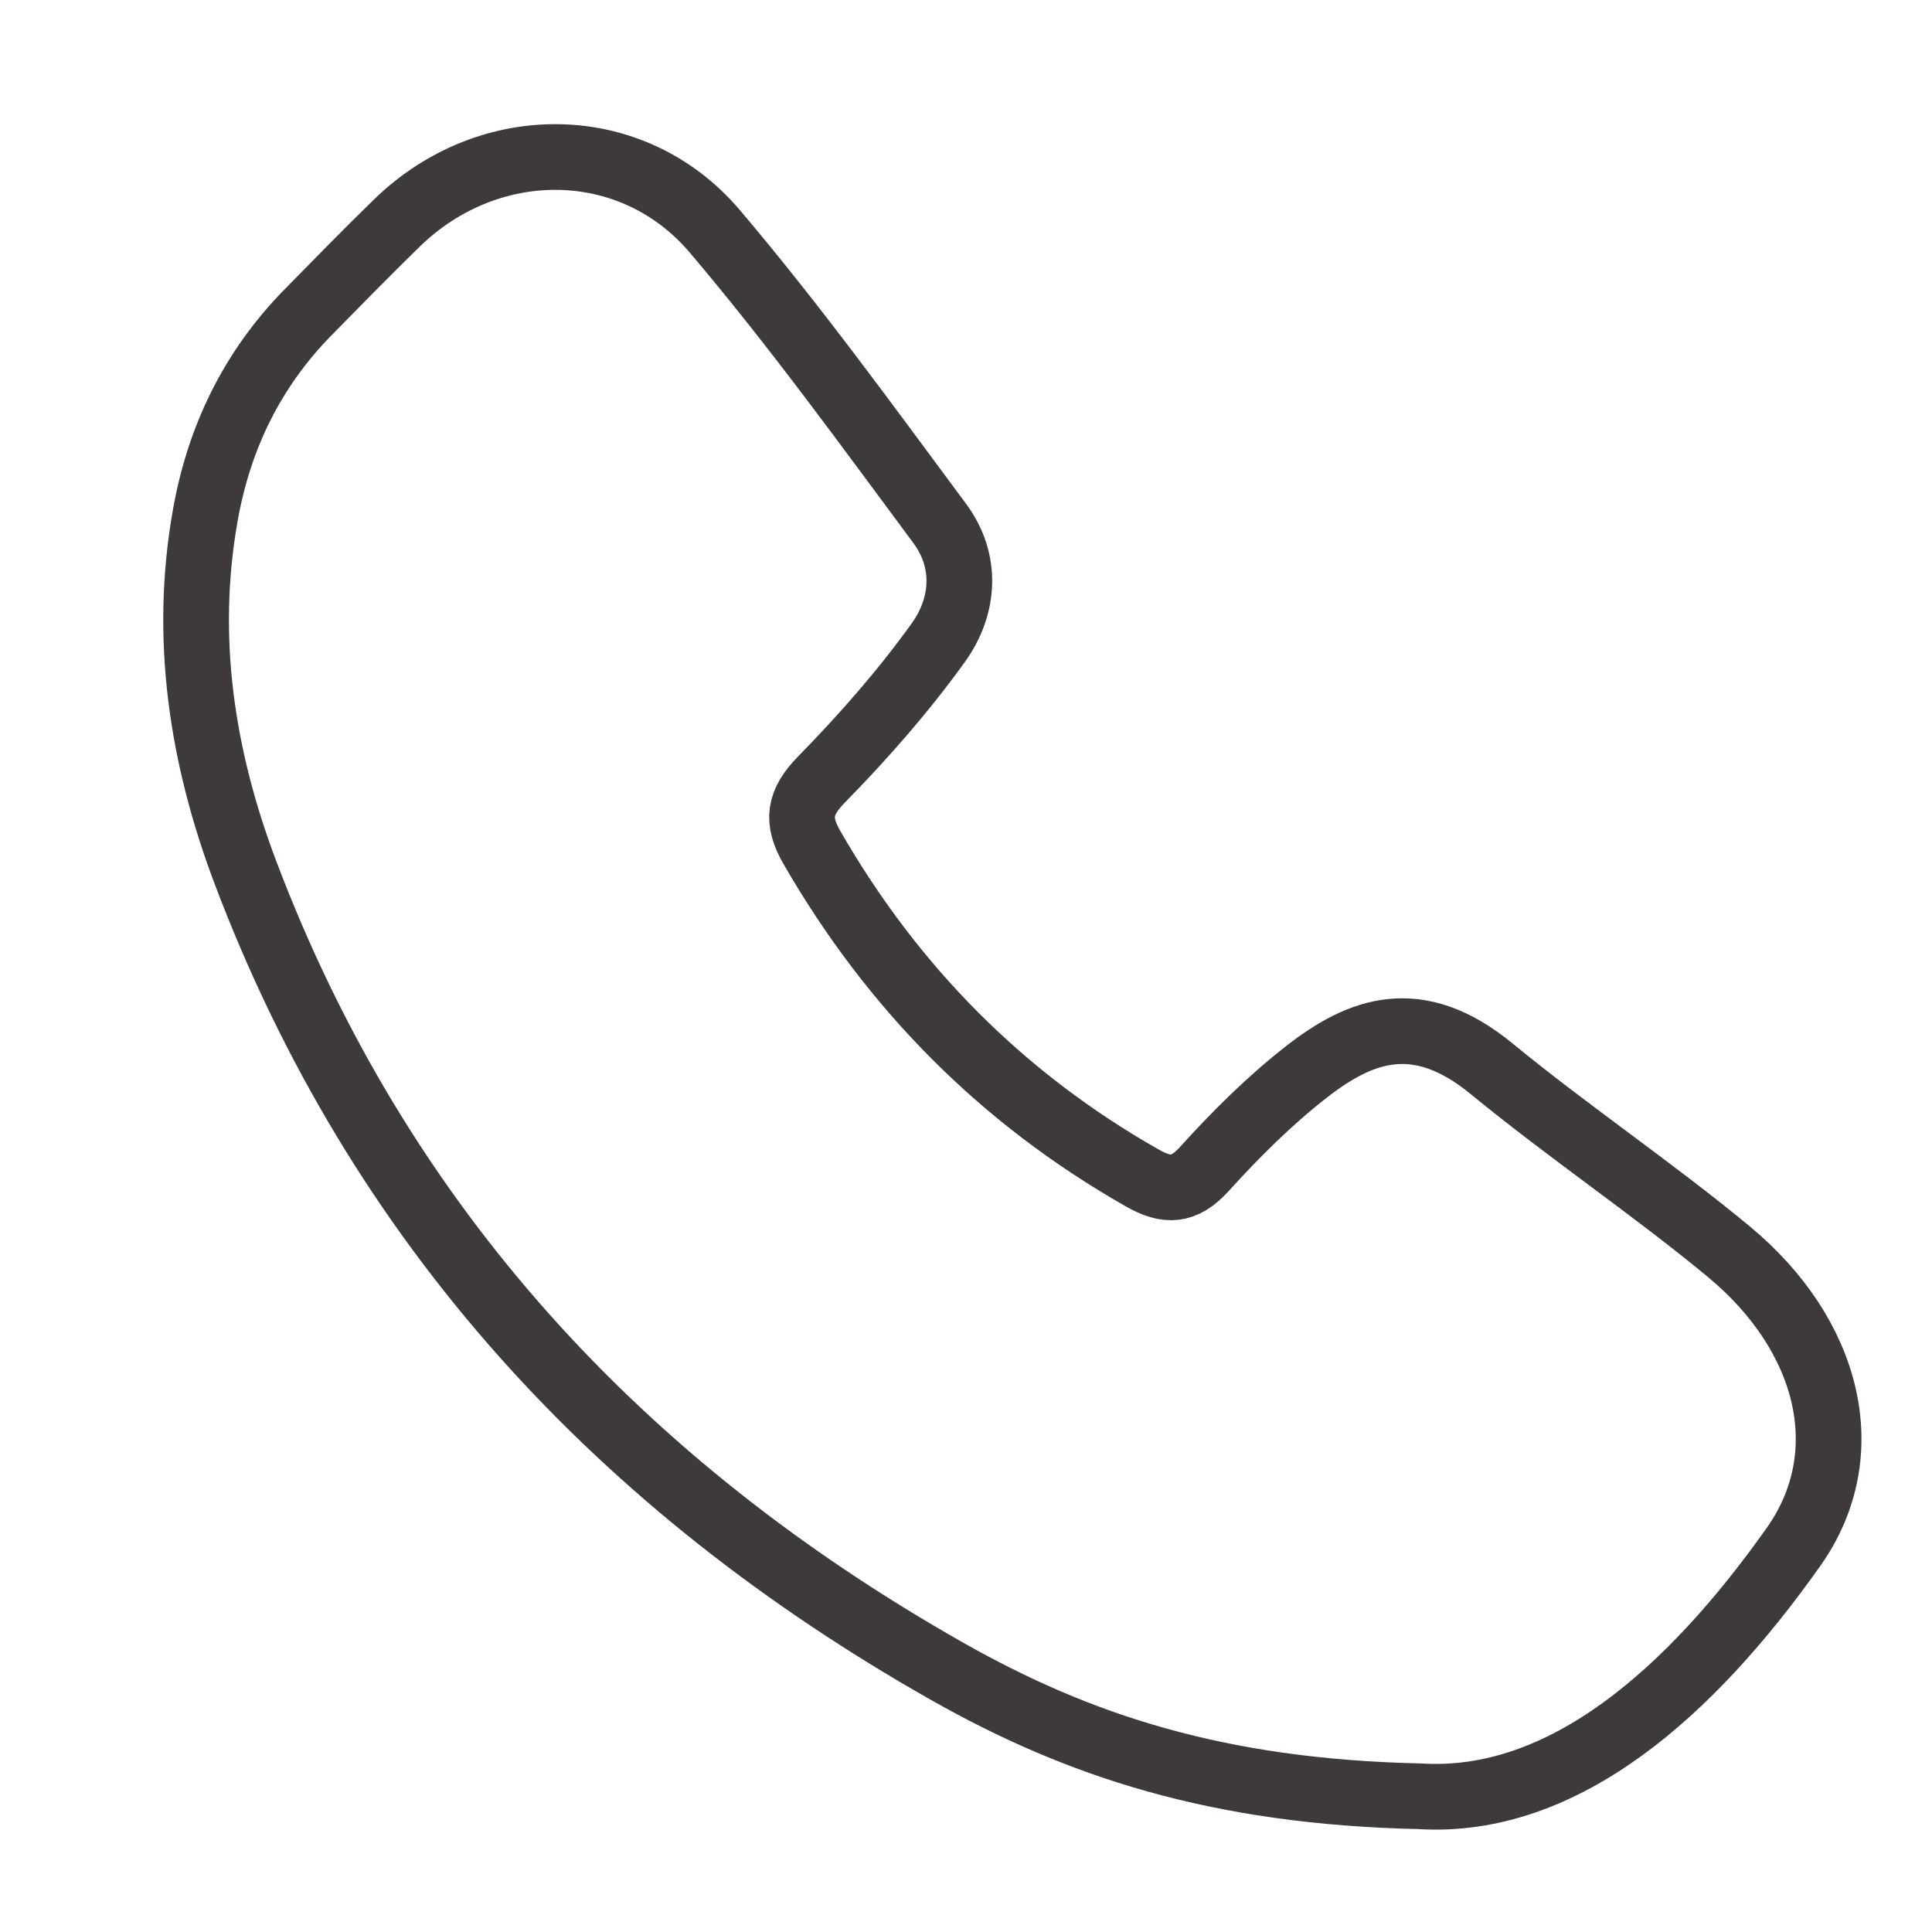 <?xml version="1.0" encoding="utf-8"?>
<!-- Generator: Adobe Illustrator 16.0.0, SVG Export Plug-In . SVG Version: 6.00 Build 0)  -->
<!DOCTYPE svg PUBLIC "-//W3C//DTD SVG 1.1//EN" "http://www.w3.org/Graphics/SVG/1.1/DTD/svg11.dtd">
<svg version="1.1" id="레이어_1" xmlns="http://www.w3.org/2000/svg" xmlns:xlink="http://www.w3.org/1999/xlink" x="0px"
	 y="0px" width="50px" height="50px" viewBox="0 0 50 50" enable-background="new 0 0 50 50" xml:space="preserve">
<path fill="none" stroke="#3D3A39" stroke-width="1.7" stroke-miterlimit="10" d="M36.737,46.487
	c-5.246-0.115-8.855-1.325-12.223-3.232c-8.436-4.778-14.709-11.52-18.173-20.704c-1.114-2.957-1.591-6.036-1.03-9.205
	c0.356-2.021,1.217-3.793,2.661-5.263c0.765-0.778,1.526-1.559,2.308-2.319c2.379-2.312,6.083-2.295,8.222,0.226
	c2.053,2.42,3.922,5.001,5.816,7.554c0.727,0.979,0.639,2.146-0.032,3.084c-0.904,1.257-1.937,2.434-3.021,3.54
	c-0.594,0.605-0.654,1.069-0.251,1.769c2.089,3.625,4.917,6.487,8.552,8.551c0.632,0.357,1.073,0.349,1.605-0.237
	c0.813-0.898,1.683-1.765,2.636-2.508c1.4-1.094,2.878-1.659,4.798-0.082c1.996,1.639,4.148,3.086,6.138,4.733
	c2.599,2.154,3.38,5.223,1.676,7.636C43.76,43.789,40.47,46.722,36.737,46.487z"/>
</svg>
